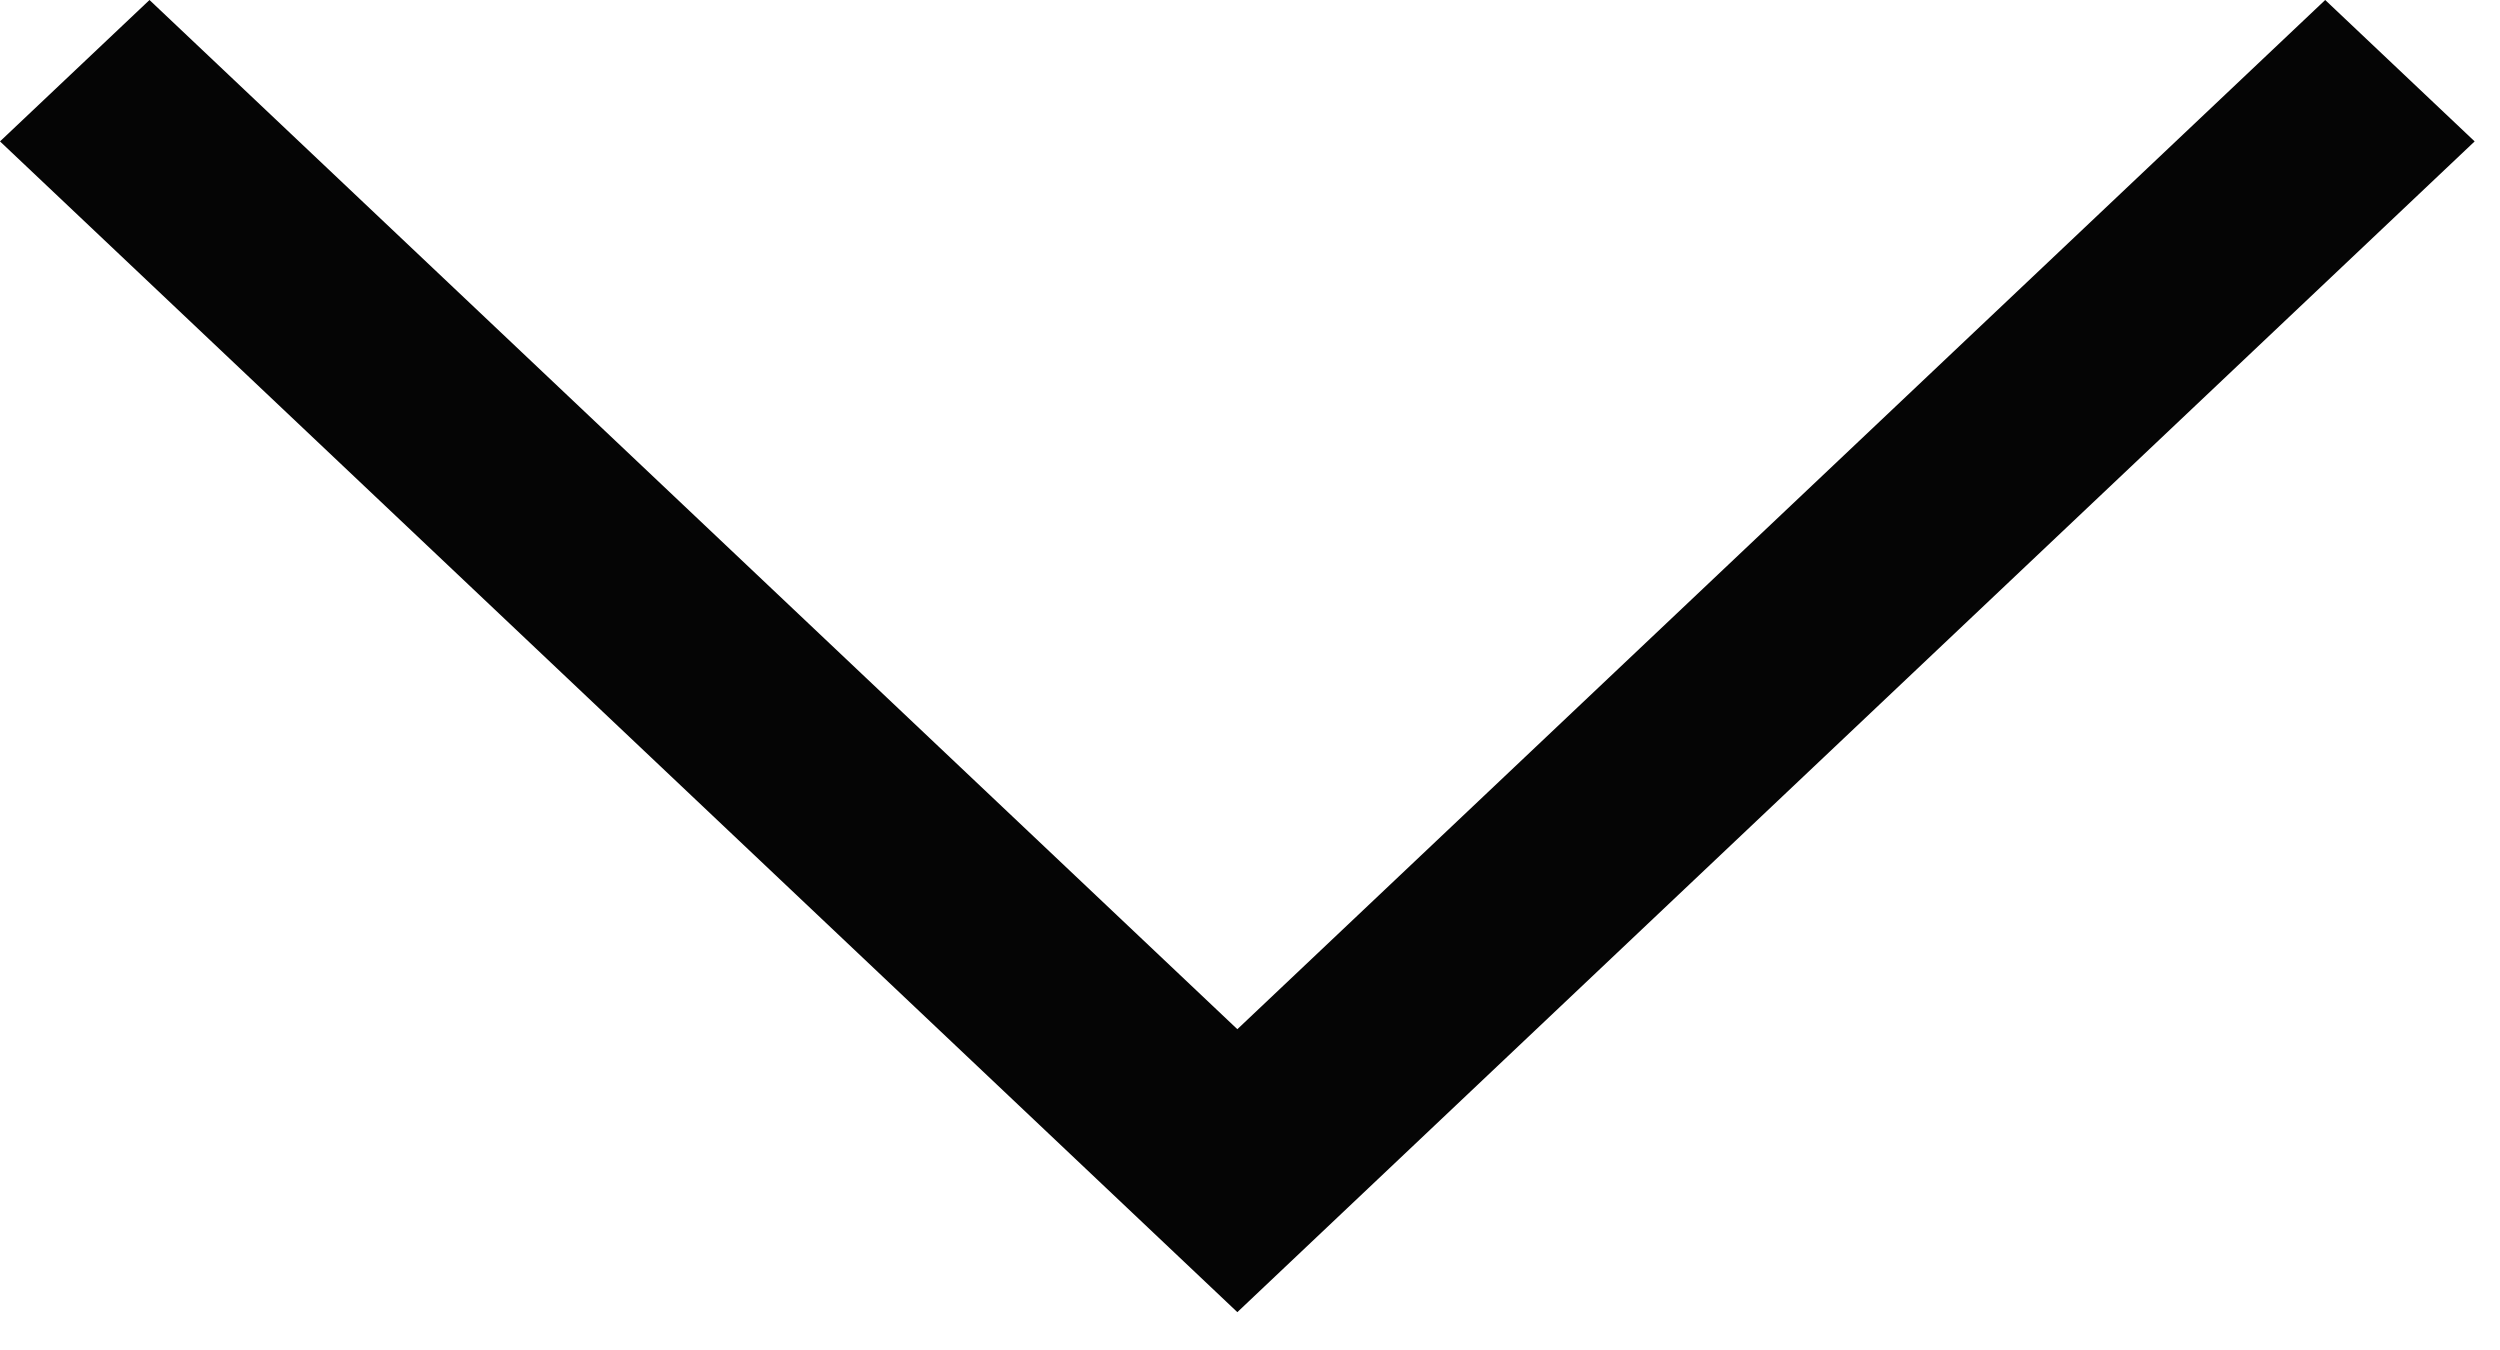 <?xml version="1.0" encoding="UTF-8"?> <svg xmlns="http://www.w3.org/2000/svg" width="50" height="27" viewBox="0 0 50 27" fill="none"> <path d="M46.504 0L49.493 2.828L24.747 26.243L3.49992e-05 2.828L2.99 0L24.747 20.584L46.504 0Z" fill="#050505"></path> </svg> 
